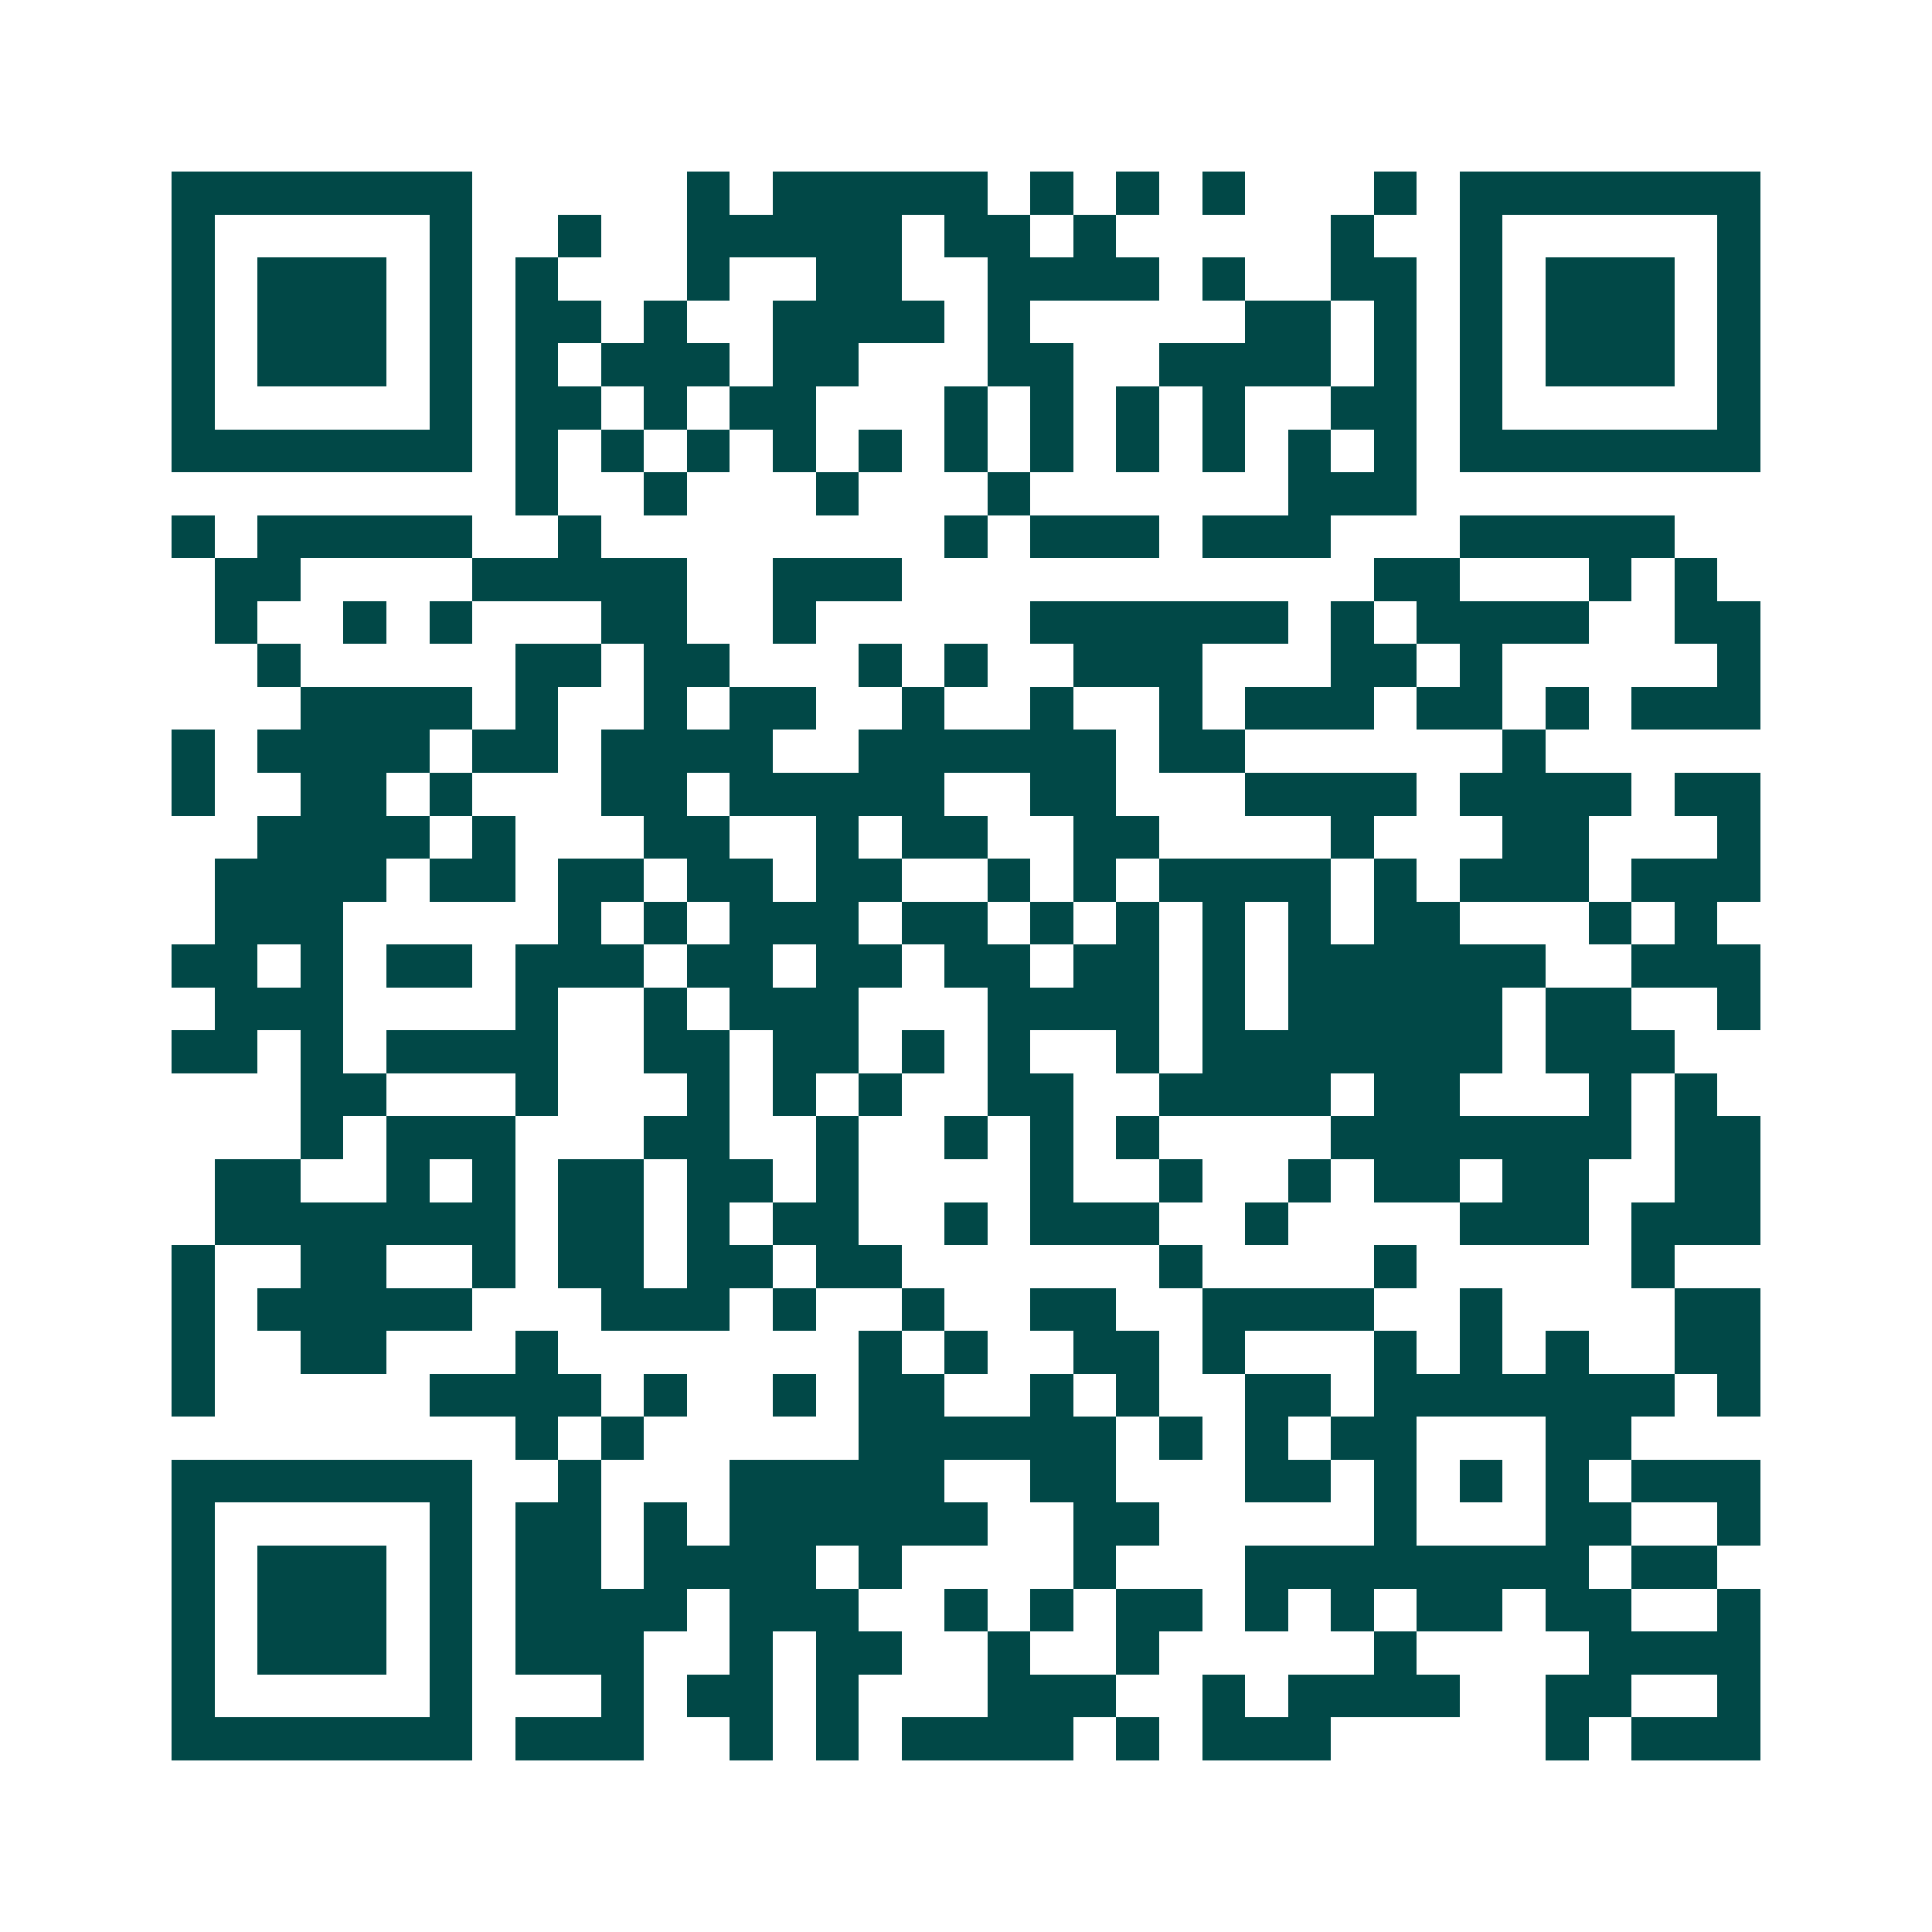 <svg xmlns="http://www.w3.org/2000/svg" width="200" height="200" viewBox="0 0 45 45" shape-rendering="crispEdges"><path fill="#ffffff" d="M0 0h45v45H0z"/><path stroke="#014847" d="M4 4.5h7m5 0h1m1 0h5m1 0h1m1 0h1m1 0h1m3 0h1m1 0h7M4 5.5h1m5 0h1m2 0h1m2 0h5m1 0h2m1 0h1m5 0h1m2 0h1m5 0h1M4 6.5h1m1 0h3m1 0h1m1 0h1m3 0h1m2 0h2m2 0h4m1 0h1m2 0h2m1 0h1m1 0h3m1 0h1M4 7.5h1m1 0h3m1 0h1m1 0h2m1 0h1m2 0h4m1 0h1m5 0h2m1 0h1m1 0h1m1 0h3m1 0h1M4 8.5h1m1 0h3m1 0h1m1 0h1m1 0h3m1 0h2m3 0h2m2 0h4m1 0h1m1 0h1m1 0h3m1 0h1M4 9.5h1m5 0h1m1 0h2m1 0h1m1 0h2m3 0h1m1 0h1m1 0h1m1 0h1m2 0h2m1 0h1m5 0h1M4 10.5h7m1 0h1m1 0h1m1 0h1m1 0h1m1 0h1m1 0h1m1 0h1m1 0h1m1 0h1m1 0h1m1 0h1m1 0h7M12 11.5h1m2 0h1m3 0h1m3 0h1m6 0h3M4 12.5h1m1 0h5m2 0h1m8 0h1m1 0h3m1 0h3m3 0h5M5 13.5h2m4 0h5m2 0h3m11 0h2m3 0h1m1 0h1M5 14.5h1m2 0h1m1 0h1m3 0h2m2 0h1m5 0h6m1 0h1m1 0h4m2 0h2M6 15.5h1m5 0h2m1 0h2m3 0h1m1 0h1m2 0h3m3 0h2m1 0h1m5 0h1M7 16.5h4m1 0h1m2 0h1m1 0h2m2 0h1m2 0h1m2 0h1m1 0h3m1 0h2m1 0h1m1 0h3M4 17.5h1m1 0h4m1 0h2m1 0h4m2 0h6m1 0h2m6 0h1M4 18.5h1m2 0h2m1 0h1m3 0h2m1 0h5m2 0h2m3 0h4m1 0h4m1 0h2M6 19.5h4m1 0h1m3 0h2m2 0h1m1 0h2m2 0h2m4 0h1m3 0h2m3 0h1M5 20.5h4m1 0h2m1 0h2m1 0h2m1 0h2m2 0h1m1 0h1m1 0h4m1 0h1m1 0h3m1 0h3M5 21.5h3m5 0h1m1 0h1m1 0h3m1 0h2m1 0h1m1 0h1m1 0h1m1 0h1m1 0h2m3 0h1m1 0h1M4 22.5h2m1 0h1m1 0h2m1 0h3m1 0h2m1 0h2m1 0h2m1 0h2m1 0h1m1 0h6m2 0h3M5 23.5h3m4 0h1m2 0h1m1 0h3m3 0h4m1 0h1m1 0h5m1 0h2m2 0h1M4 24.5h2m1 0h1m1 0h4m2 0h2m1 0h2m1 0h1m1 0h1m2 0h1m1 0h7m1 0h3M7 25.5h2m3 0h1m3 0h1m1 0h1m1 0h1m2 0h2m2 0h4m1 0h2m3 0h1m1 0h1M7 26.5h1m1 0h3m3 0h2m2 0h1m2 0h1m1 0h1m1 0h1m4 0h7m1 0h2M5 27.5h2m2 0h1m1 0h1m1 0h2m1 0h2m1 0h1m4 0h1m2 0h1m2 0h1m1 0h2m1 0h2m2 0h2M5 28.5h7m1 0h2m1 0h1m1 0h2m2 0h1m1 0h3m2 0h1m4 0h3m1 0h3M4 29.5h1m2 0h2m2 0h1m1 0h2m1 0h2m1 0h2m6 0h1m4 0h1m5 0h1M4 30.5h1m1 0h5m3 0h3m1 0h1m2 0h1m2 0h2m2 0h4m2 0h1m4 0h2M4 31.5h1m2 0h2m3 0h1m7 0h1m1 0h1m2 0h2m1 0h1m3 0h1m1 0h1m1 0h1m2 0h2M4 32.5h1m5 0h4m1 0h1m2 0h1m1 0h2m2 0h1m1 0h1m2 0h2m1 0h7m1 0h1M12 33.5h1m1 0h1m5 0h6m1 0h1m1 0h1m1 0h2m3 0h2M4 34.5h7m2 0h1m3 0h5m2 0h2m3 0h2m1 0h1m1 0h1m1 0h1m1 0h3M4 35.5h1m5 0h1m1 0h2m1 0h1m1 0h6m2 0h2m5 0h1m3 0h2m2 0h1M4 36.5h1m1 0h3m1 0h1m1 0h2m1 0h4m1 0h1m4 0h1m3 0h8m1 0h2M4 37.5h1m1 0h3m1 0h1m1 0h4m1 0h3m2 0h1m1 0h1m1 0h2m1 0h1m1 0h1m1 0h2m1 0h2m2 0h1M4 38.5h1m1 0h3m1 0h1m1 0h3m2 0h1m1 0h2m2 0h1m2 0h1m5 0h1m4 0h4M4 39.5h1m5 0h1m3 0h1m1 0h2m1 0h1m3 0h3m2 0h1m1 0h4m2 0h2m2 0h1M4 40.5h7m1 0h3m2 0h1m1 0h1m1 0h4m1 0h1m1 0h3m5 0h1m1 0h3"/></svg>
